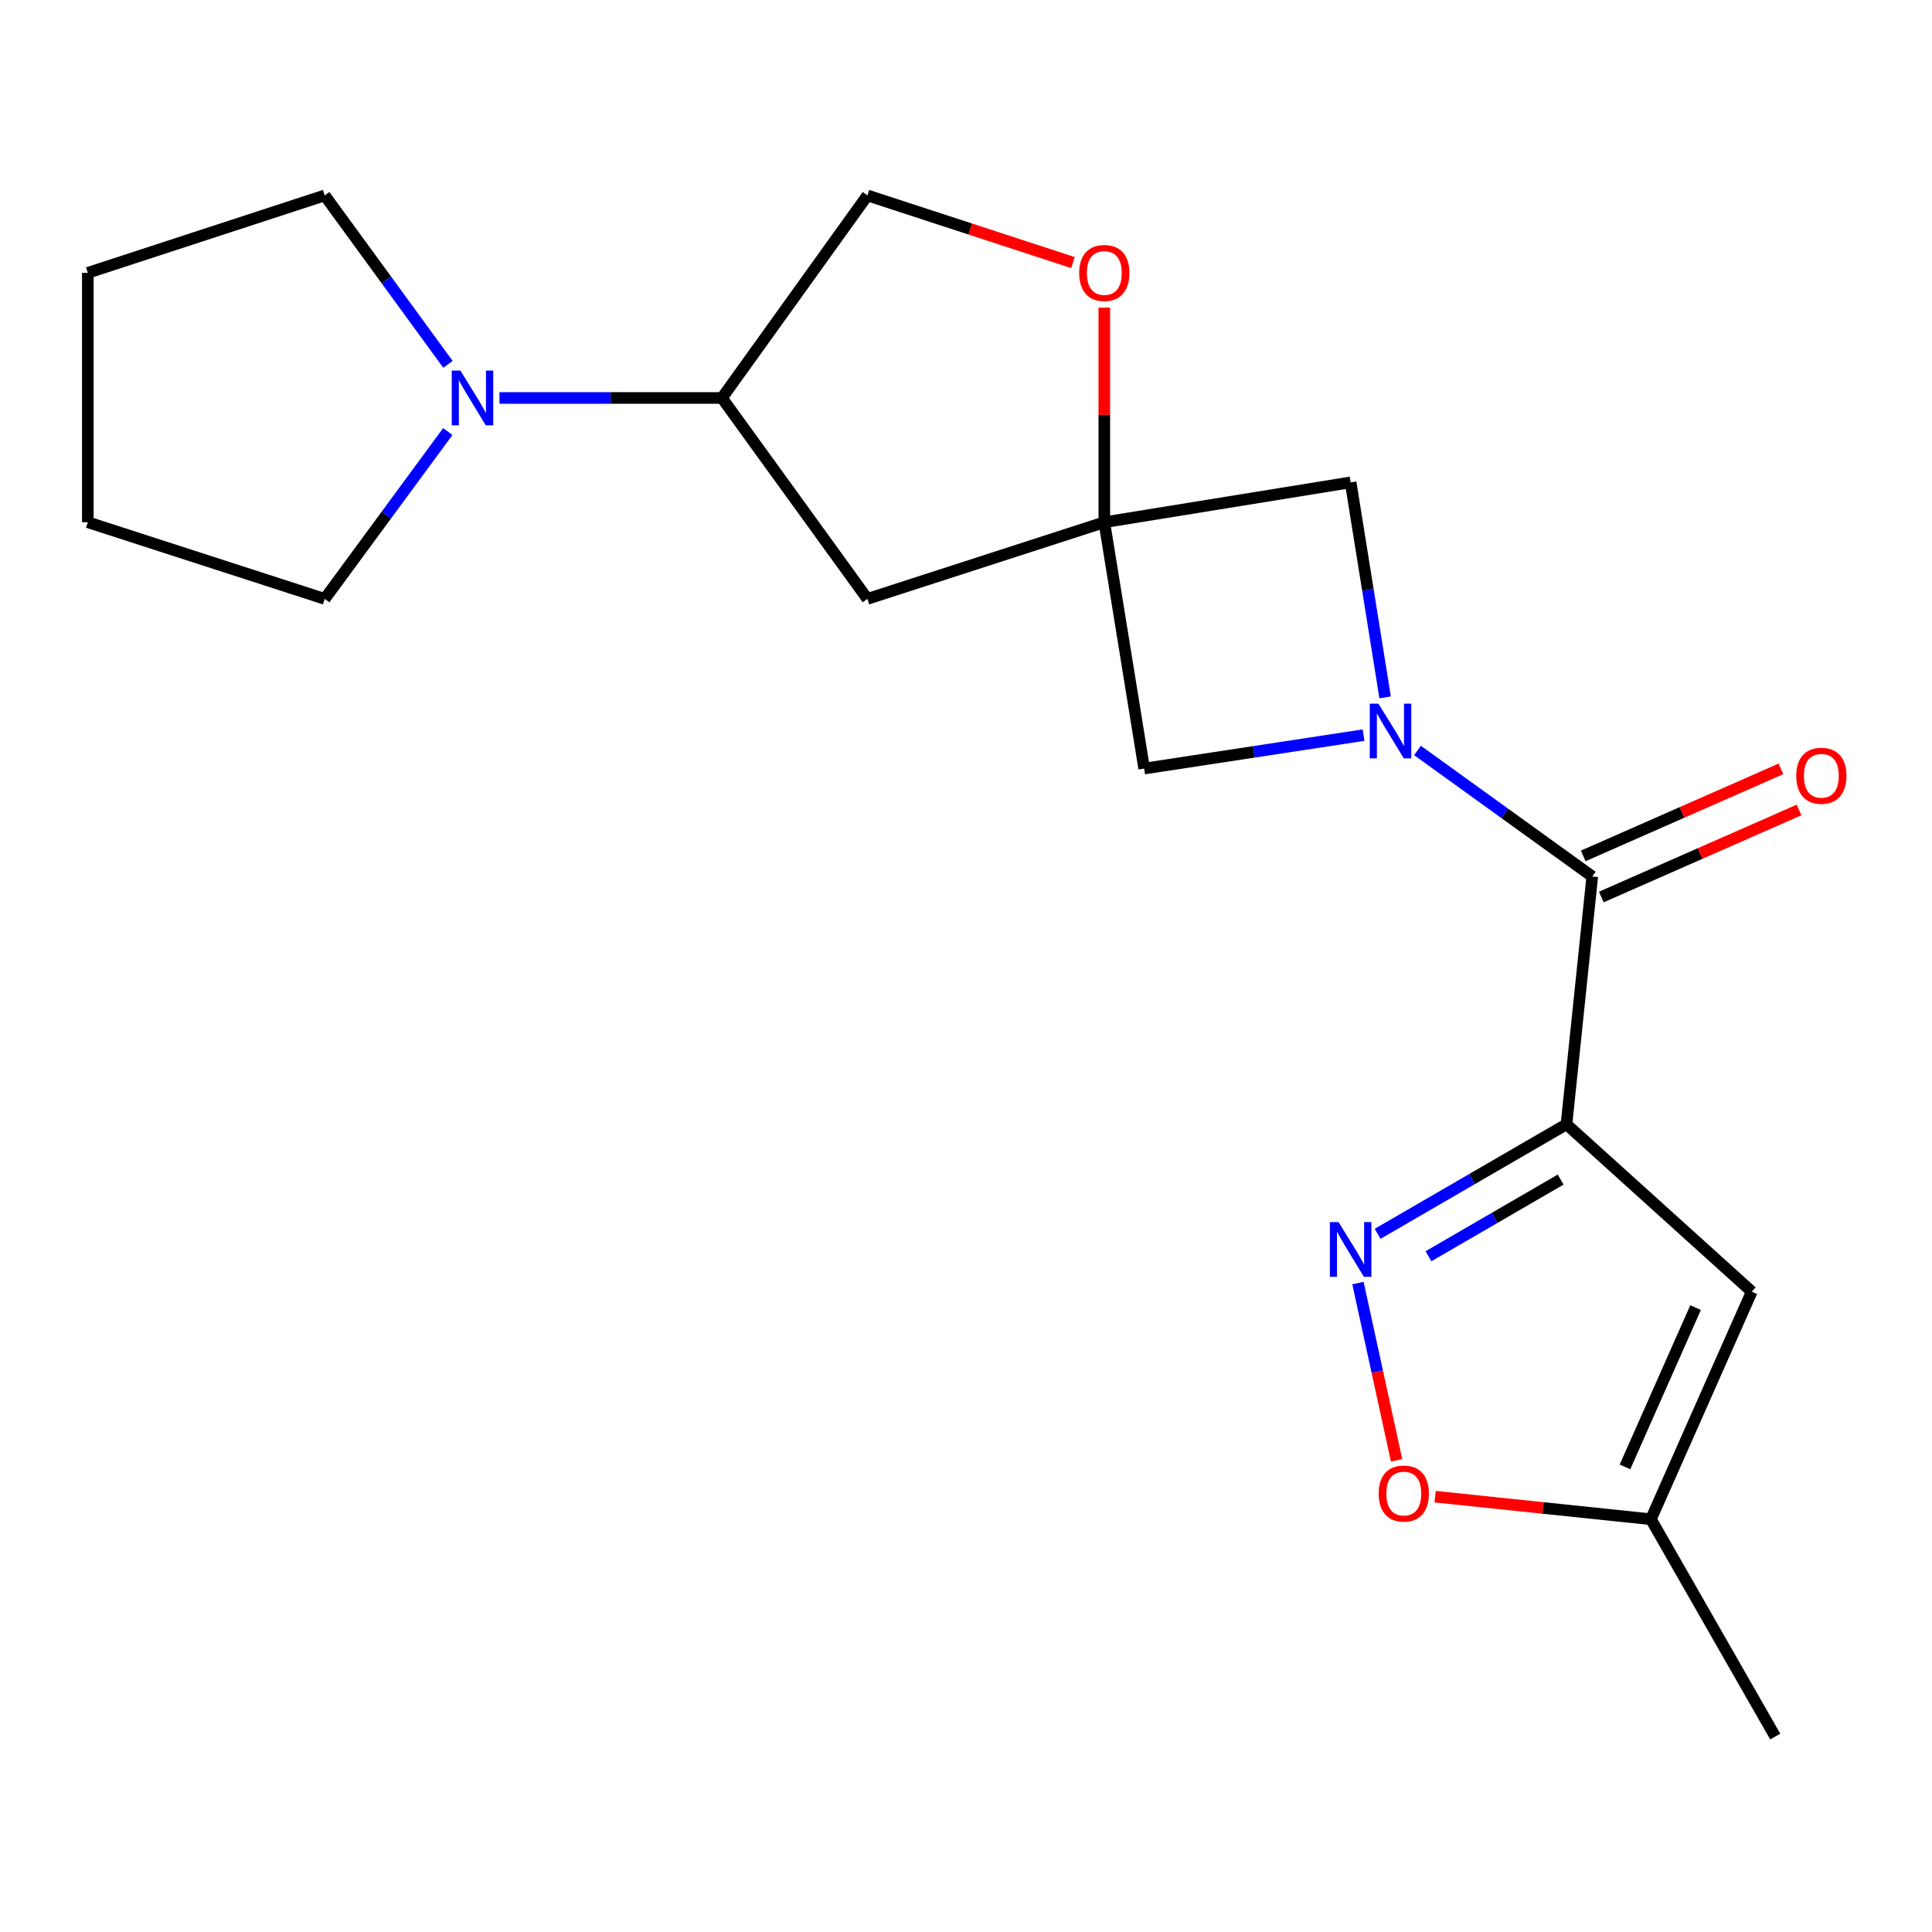 <?xml version='1.0' encoding='iso-8859-1'?>
<svg version='1.1' baseProfile='full'
              xmlns='http://www.w3.org/2000/svg'
                      xmlns:rdkit='http://www.rdkit.org/xml'
                      xmlns:xlink='http://www.w3.org/1999/xlink'
                  xml:space='preserve'
width='1000px' height='1000px' viewBox='0 0 1000 1000'>
<!-- END OF HEADER -->
<rect style='opacity:1.0;fill:#FFFFFF;stroke:none' width='1000' height='1000' x='0' y='0'> </rect>
<path class='bond-1' d='M 810.804,581.941 L 824.156,453.658' style='fill:none;fill-rule:evenodd;stroke:#000000;stroke-width:6px;stroke-linecap:butt;stroke-linejoin:miter;stroke-opacity:1' />
<path class='bond-2' d='M 810.804,581.941 L 761.93,610.282' style='fill:none;fill-rule:evenodd;stroke:#000000;stroke-width:6px;stroke-linecap:butt;stroke-linejoin:miter;stroke-opacity:1' />
<path class='bond-2' d='M 761.93,610.282 L 713.056,638.622' style='fill:none;fill-rule:evenodd;stroke:#0000FF;stroke-width:6px;stroke-linecap:butt;stroke-linejoin:miter;stroke-opacity:1' />
<path class='bond-2' d='M 807.801,610.55 L 773.589,630.388' style='fill:none;fill-rule:evenodd;stroke:#000000;stroke-width:6px;stroke-linecap:butt;stroke-linejoin:miter;stroke-opacity:1' />
<path class='bond-2' d='M 773.589,630.388 L 739.377,650.227' style='fill:none;fill-rule:evenodd;stroke:#0000FF;stroke-width:6px;stroke-linecap:butt;stroke-linejoin:miter;stroke-opacity:1' />
<path class='bond-4' d='M 810.804,581.941 L 906.704,668.557' style='fill:none;fill-rule:evenodd;stroke:#000000;stroke-width:6px;stroke-linecap:butt;stroke-linejoin:miter;stroke-opacity:1' />
<path class='bond-0' d='M 733.692,388.442 L 778.924,421.05' style='fill:none;fill-rule:evenodd;stroke:#0000FF;stroke-width:6px;stroke-linecap:butt;stroke-linejoin:miter;stroke-opacity:1' />
<path class='bond-0' d='M 778.924,421.05 L 824.156,453.658' style='fill:none;fill-rule:evenodd;stroke:#000000;stroke-width:6px;stroke-linecap:butt;stroke-linejoin:miter;stroke-opacity:1' />
<path class='bond-6' d='M 705.77,380.507 L 648.997,389.16' style='fill:none;fill-rule:evenodd;stroke:#0000FF;stroke-width:6px;stroke-linecap:butt;stroke-linejoin:miter;stroke-opacity:1' />
<path class='bond-6' d='M 648.997,389.16 L 592.225,397.812' style='fill:none;fill-rule:evenodd;stroke:#000000;stroke-width:6px;stroke-linecap:butt;stroke-linejoin:miter;stroke-opacity:1' />
<path class='bond-7' d='M 716.94,360.96 L 708.014,305.315' style='fill:none;fill-rule:evenodd;stroke:#0000FF;stroke-width:6px;stroke-linecap:butt;stroke-linejoin:miter;stroke-opacity:1' />
<path class='bond-7' d='M 708.014,305.315 L 699.087,249.67' style='fill:none;fill-rule:evenodd;stroke:#000000;stroke-width:6px;stroke-linecap:butt;stroke-linejoin:miter;stroke-opacity:1' />
<path class='bond-13' d='M 828.838,464.294 L 880.006,441.766' style='fill:none;fill-rule:evenodd;stroke:#000000;stroke-width:6px;stroke-linecap:butt;stroke-linejoin:miter;stroke-opacity:1' />
<path class='bond-13' d='M 880.006,441.766 L 931.173,419.239' style='fill:none;fill-rule:evenodd;stroke:#FF0000;stroke-width:6px;stroke-linecap:butt;stroke-linejoin:miter;stroke-opacity:1' />
<path class='bond-13' d='M 819.473,443.022 L 870.64,420.495' style='fill:none;fill-rule:evenodd;stroke:#000000;stroke-width:6px;stroke-linecap:butt;stroke-linejoin:miter;stroke-opacity:1' />
<path class='bond-13' d='M 870.64,420.495 L 921.808,397.967' style='fill:none;fill-rule:evenodd;stroke:#FF0000;stroke-width:6px;stroke-linecap:butt;stroke-linejoin:miter;stroke-opacity:1' />
<path class='bond-5' d='M 702.877,664.113 L 712.876,709.993' style='fill:none;fill-rule:evenodd;stroke:#0000FF;stroke-width:6px;stroke-linecap:butt;stroke-linejoin:miter;stroke-opacity:1' />
<path class='bond-5' d='M 712.876,709.993 L 722.875,755.873' style='fill:none;fill-rule:evenodd;stroke:#FF0000;stroke-width:6px;stroke-linecap:butt;stroke-linejoin:miter;stroke-opacity:1' />
<path class='bond-3' d='M 571.591,270.316 L 699.087,249.67' style='fill:none;fill-rule:evenodd;stroke:#000000;stroke-width:6px;stroke-linecap:butt;stroke-linejoin:miter;stroke-opacity:1' />
<path class='bond-9' d='M 571.591,270.316 L 571.591,214.761' style='fill:none;fill-rule:evenodd;stroke:#000000;stroke-width:6px;stroke-linecap:butt;stroke-linejoin:miter;stroke-opacity:1' />
<path class='bond-9' d='M 571.591,214.761 L 571.591,159.207' style='fill:none;fill-rule:evenodd;stroke:#FF0000;stroke-width:6px;stroke-linecap:butt;stroke-linejoin:miter;stroke-opacity:1' />
<path class='bond-10' d='M 571.591,270.316 L 448.976,309.983' style='fill:none;fill-rule:evenodd;stroke:#000000;stroke-width:6px;stroke-linecap:butt;stroke-linejoin:miter;stroke-opacity:1' />
<path class='bond-21' d='M 571.591,270.316 L 592.225,397.812' style='fill:none;fill-rule:evenodd;stroke:#000000;stroke-width:6px;stroke-linecap:butt;stroke-linejoin:miter;stroke-opacity:1' />
<path class='bond-12' d='M 906.704,668.557 L 854.513,786.356' style='fill:none;fill-rule:evenodd;stroke:#000000;stroke-width:6px;stroke-linecap:butt;stroke-linejoin:miter;stroke-opacity:1' />
<path class='bond-12' d='M 877.625,676.812 L 841.091,759.271' style='fill:none;fill-rule:evenodd;stroke:#000000;stroke-width:6px;stroke-linecap:butt;stroke-linejoin:miter;stroke-opacity:1' />
<path class='bond-20' d='M 742.819,774.674 L 798.666,780.515' style='fill:none;fill-rule:evenodd;stroke:#FF0000;stroke-width:6px;stroke-linecap:butt;stroke-linejoin:miter;stroke-opacity:1' />
<path class='bond-20' d='M 798.666,780.515 L 854.513,786.356' style='fill:none;fill-rule:evenodd;stroke:#000000;stroke-width:6px;stroke-linecap:butt;stroke-linejoin:miter;stroke-opacity:1' />
<path class='bond-8' d='M 258.53,205.987 L 316.107,205.987' style='fill:none;fill-rule:evenodd;stroke:#0000FF;stroke-width:6px;stroke-linecap:butt;stroke-linejoin:miter;stroke-opacity:1' />
<path class='bond-8' d='M 316.107,205.987 L 373.685,205.987' style='fill:none;fill-rule:evenodd;stroke:#000000;stroke-width:6px;stroke-linecap:butt;stroke-linejoin:miter;stroke-opacity:1' />
<path class='bond-15' d='M 231.773,223.375 L 199.921,266.679' style='fill:none;fill-rule:evenodd;stroke:#0000FF;stroke-width:6px;stroke-linecap:butt;stroke-linejoin:miter;stroke-opacity:1' />
<path class='bond-15' d='M 199.921,266.679 L 168.07,309.983' style='fill:none;fill-rule:evenodd;stroke:#000000;stroke-width:6px;stroke-linecap:butt;stroke-linejoin:miter;stroke-opacity:1' />
<path class='bond-16' d='M 231.863,188.583 L 199.966,144.868' style='fill:none;fill-rule:evenodd;stroke:#0000FF;stroke-width:6px;stroke-linecap:butt;stroke-linejoin:miter;stroke-opacity:1' />
<path class='bond-16' d='M 199.966,144.868 L 168.07,101.152' style='fill:none;fill-rule:evenodd;stroke:#000000;stroke-width:6px;stroke-linecap:butt;stroke-linejoin:miter;stroke-opacity:1' />
<path class='bond-14' d='M 555.367,135.917 L 502.171,118.535' style='fill:none;fill-rule:evenodd;stroke:#FF0000;stroke-width:6px;stroke-linecap:butt;stroke-linejoin:miter;stroke-opacity:1' />
<path class='bond-14' d='M 502.171,118.535 L 448.976,101.152' style='fill:none;fill-rule:evenodd;stroke:#000000;stroke-width:6px;stroke-linecap:butt;stroke-linejoin:miter;stroke-opacity:1' />
<path class='bond-11' d='M 448.976,309.983 L 373.685,205.987' style='fill:none;fill-rule:evenodd;stroke:#000000;stroke-width:6px;stroke-linecap:butt;stroke-linejoin:miter;stroke-opacity:1' />
<path class='bond-22' d='M 373.685,205.987 L 448.976,101.152' style='fill:none;fill-rule:evenodd;stroke:#000000;stroke-width:6px;stroke-linecap:butt;stroke-linejoin:miter;stroke-opacity:1' />
<path class='bond-17' d='M 854.513,786.356 L 918.867,898.848' style='fill:none;fill-rule:evenodd;stroke:#000000;stroke-width:6px;stroke-linecap:butt;stroke-linejoin:miter;stroke-opacity:1' />
<path class='bond-18' d='M 168.07,309.983 L 45.455,270.316' style='fill:none;fill-rule:evenodd;stroke:#000000;stroke-width:6px;stroke-linecap:butt;stroke-linejoin:miter;stroke-opacity:1' />
<path class='bond-19' d='M 168.07,101.152 L 45.455,141.219' style='fill:none;fill-rule:evenodd;stroke:#000000;stroke-width:6px;stroke-linecap:butt;stroke-linejoin:miter;stroke-opacity:1' />
<path class='bond-23' d='M 45.455,270.316 L 45.455,141.219' style='fill:none;fill-rule:evenodd;stroke:#000000;stroke-width:6px;stroke-linecap:butt;stroke-linejoin:miter;stroke-opacity:1' />
<path  class='atom-1' d='M 713.474 364.219
L 722.754 379.219
Q 723.674 380.699, 725.154 383.379
Q 726.634 386.059, 726.714 386.219
L 726.714 364.219
L 730.474 364.219
L 730.474 392.539
L 726.594 392.539
L 716.634 376.139
Q 715.474 374.219, 714.234 372.019
Q 713.034 369.819, 712.674 369.139
L 712.674 392.539
L 708.994 392.539
L 708.994 364.219
L 713.474 364.219
' fill='#0000FF'/>
<path  class='atom-3' d='M 692.827 632.562
L 702.107 647.562
Q 703.027 649.042, 704.507 651.722
Q 705.987 654.402, 706.067 654.562
L 706.067 632.562
L 709.827 632.562
L 709.827 660.882
L 705.947 660.882
L 695.987 644.482
Q 694.827 642.562, 693.587 640.362
Q 692.387 638.162, 692.027 637.482
L 692.027 660.882
L 688.347 660.882
L 688.347 632.562
L 692.827 632.562
' fill='#0000FF'/>
<path  class='atom-6' d='M 713.603 773.059
Q 713.603 766.259, 716.963 762.459
Q 720.323 758.659, 726.603 758.659
Q 732.883 758.659, 736.243 762.459
Q 739.603 766.259, 739.603 773.059
Q 739.603 779.939, 736.203 783.859
Q 732.803 787.739, 726.603 787.739
Q 720.363 787.739, 716.963 783.859
Q 713.603 779.979, 713.603 773.059
M 726.603 784.539
Q 730.923 784.539, 733.243 781.659
Q 735.603 778.739, 735.603 773.059
Q 735.603 767.499, 733.243 764.699
Q 730.923 761.859, 726.603 761.859
Q 722.283 761.859, 719.923 764.659
Q 717.603 767.459, 717.603 773.059
Q 717.603 778.779, 719.923 781.659
Q 722.283 784.539, 726.603 784.539
' fill='#FF0000'/>
<path  class='atom-9' d='M 238.302 191.827
L 247.582 206.827
Q 248.502 208.307, 249.982 210.987
Q 251.462 213.667, 251.542 213.827
L 251.542 191.827
L 255.302 191.827
L 255.302 220.147
L 251.422 220.147
L 241.462 203.747
Q 240.302 201.827, 239.062 199.627
Q 237.862 197.427, 237.502 196.747
L 237.502 220.147
L 233.822 220.147
L 233.822 191.827
L 238.302 191.827
' fill='#0000FF'/>
<path  class='atom-10' d='M 558.591 141.299
Q 558.591 134.499, 561.951 130.699
Q 565.311 126.899, 571.591 126.899
Q 577.871 126.899, 581.231 130.699
Q 584.591 134.499, 584.591 141.299
Q 584.591 148.179, 581.191 152.099
Q 577.791 155.979, 571.591 155.979
Q 565.351 155.979, 561.951 152.099
Q 558.591 148.219, 558.591 141.299
M 571.591 152.779
Q 575.911 152.779, 578.231 149.899
Q 580.591 146.979, 580.591 141.299
Q 580.591 135.739, 578.231 132.939
Q 575.911 130.099, 571.591 130.099
Q 567.271 130.099, 564.911 132.899
Q 562.591 135.699, 562.591 141.299
Q 562.591 147.019, 564.911 149.899
Q 567.271 152.779, 571.591 152.779
' fill='#FF0000'/>
<path  class='atom-14' d='M 929.729 401.533
Q 929.729 394.733, 933.089 390.933
Q 936.449 387.133, 942.729 387.133
Q 949.009 387.133, 952.369 390.933
Q 955.729 394.733, 955.729 401.533
Q 955.729 408.413, 952.329 412.333
Q 948.929 416.213, 942.729 416.213
Q 936.489 416.213, 933.089 412.333
Q 929.729 408.453, 929.729 401.533
M 942.729 413.013
Q 947.049 413.013, 949.369 410.133
Q 951.729 407.213, 951.729 401.533
Q 951.729 395.973, 949.369 393.173
Q 947.049 390.333, 942.729 390.333
Q 938.409 390.333, 936.049 393.133
Q 933.729 395.933, 933.729 401.533
Q 933.729 407.253, 936.049 410.133
Q 938.409 413.013, 942.729 413.013
' fill='#FF0000'/>
</svg>
